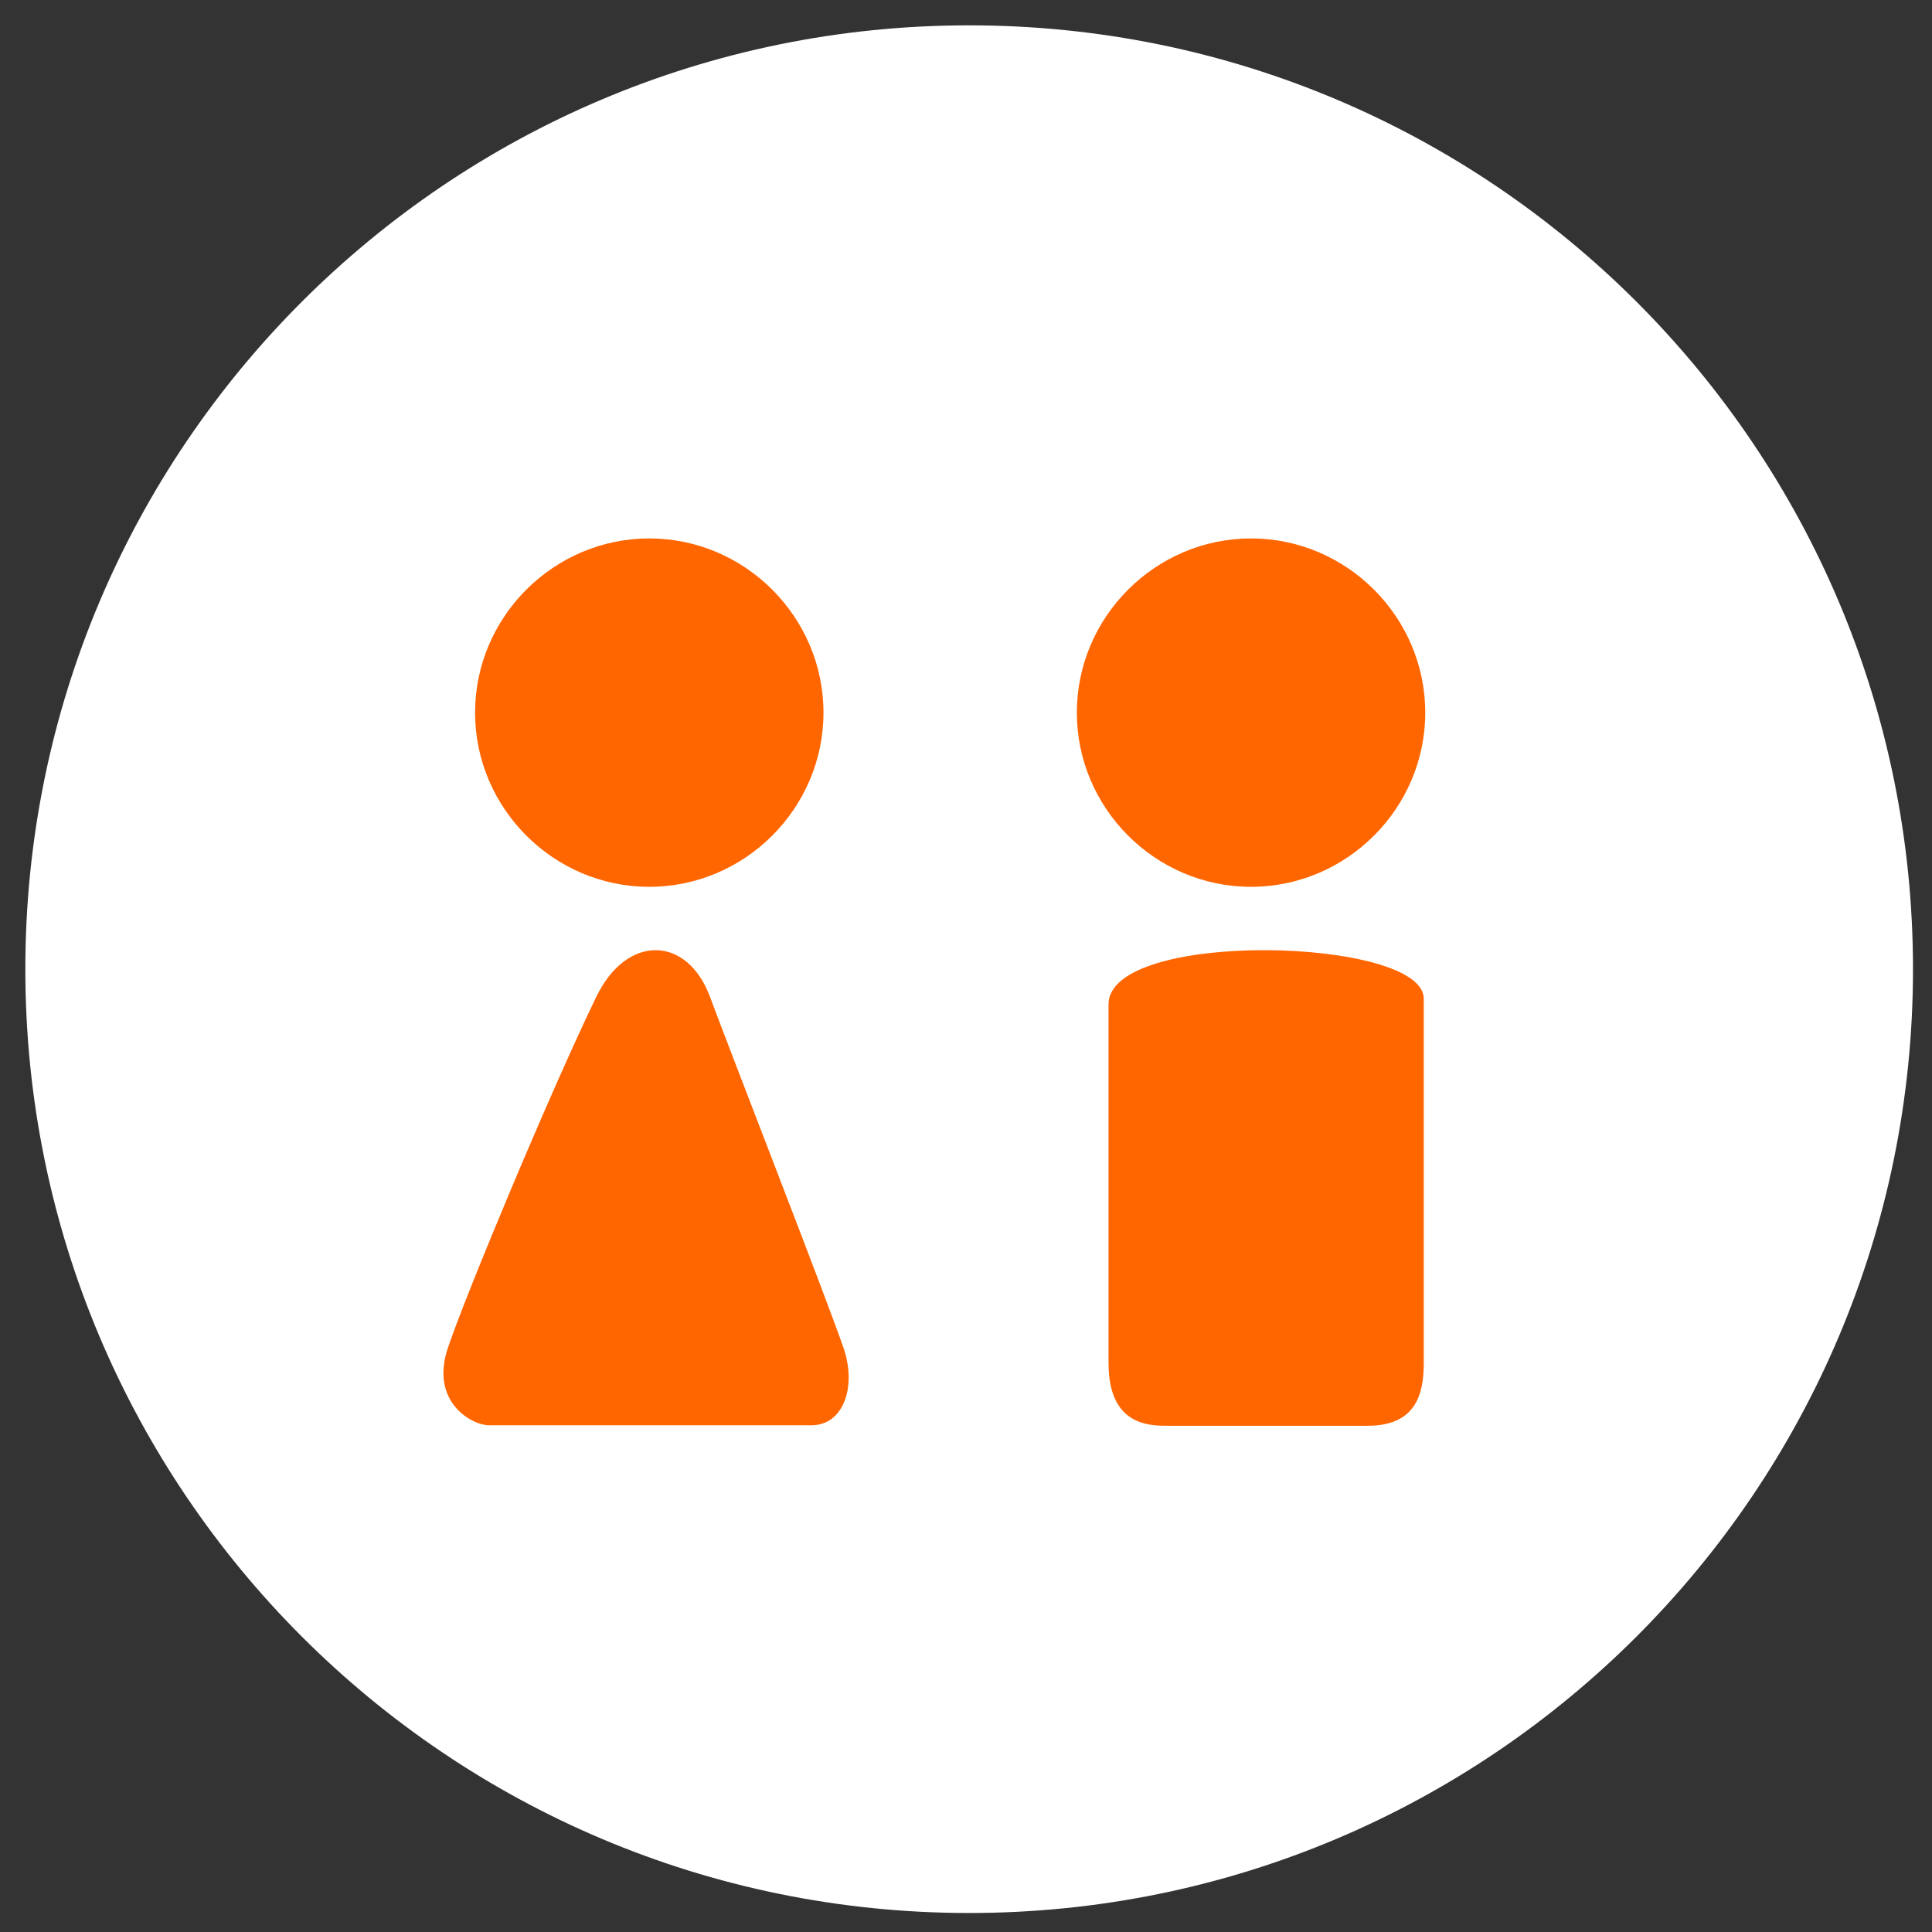 <svg xmlns:xlink="http://www.w3.org/1999/xlink" xmlns="http://www.w3.org/2000/svg" viewBox="0 0 61 61" height="61" width="61"><rect x="0" y="0" width="61" height="61" fill="#333333" stroke="none"/><title>gender-equality-orange</title><defs><path d="M19 24c0-5.523-4.253-10-9.5-10" id="a"></path><path d="M19 24c0-5.523-4.253-10-9.5-10" id="b"></path><path d="M9.5 4C4.253 4 0 8.477 0 14" id="c"></path><path d="M38 24c0-5.523-4.253-10-9.5-10S19 18.477 19 24" id="d"></path></defs><g fill-rule="evenodd" fill="none"><path fill="#FFF" d="M30.6 60.4c16.458 0 29.8-13.342 29.8-29.8S47.058.8 30.6.8.8 14.142.8 30.6s13.342 29.8 29.8 29.8z"></path><path fill="#F60" d="M14.137 42.57c.563-1.687 3.256-8.139 4.688-11.093.968-2 2.875-1.938 3.593 0 .658 1.773 3.719 9.625 4.219 11.093.417 1.225-.012 2.43-1.012 2.43H15.437c-.547 0-1.862-.742-1.3-2.43zM35 43.046V31.71c0-2.383 9.953-2.117 9.953-.18v11.516c0 .969-.25 1.97-1.766 1.97H36.86c-.547 0-1.859.007-1.859-1.97z"></path><g transform="translate(11 17)"></g><g transform="translate(11 17)"></g><g transform="translate(11 17)"></g><g transform="translate(11 17)"></g><path fill="#F60" d="M20.5 28c3.02 0 5.5-2.48 5.5-5.5S23.52 17 20.5 17 15 19.48 15 22.5s2.48 5.5 5.5 5.5zM39.5 28c3.02 0 5.5-2.48 5.5-5.5S42.52 17 39.5 17 34 19.48 34 22.5s2.48 5.5 5.5 5.5z"></path></g></svg>